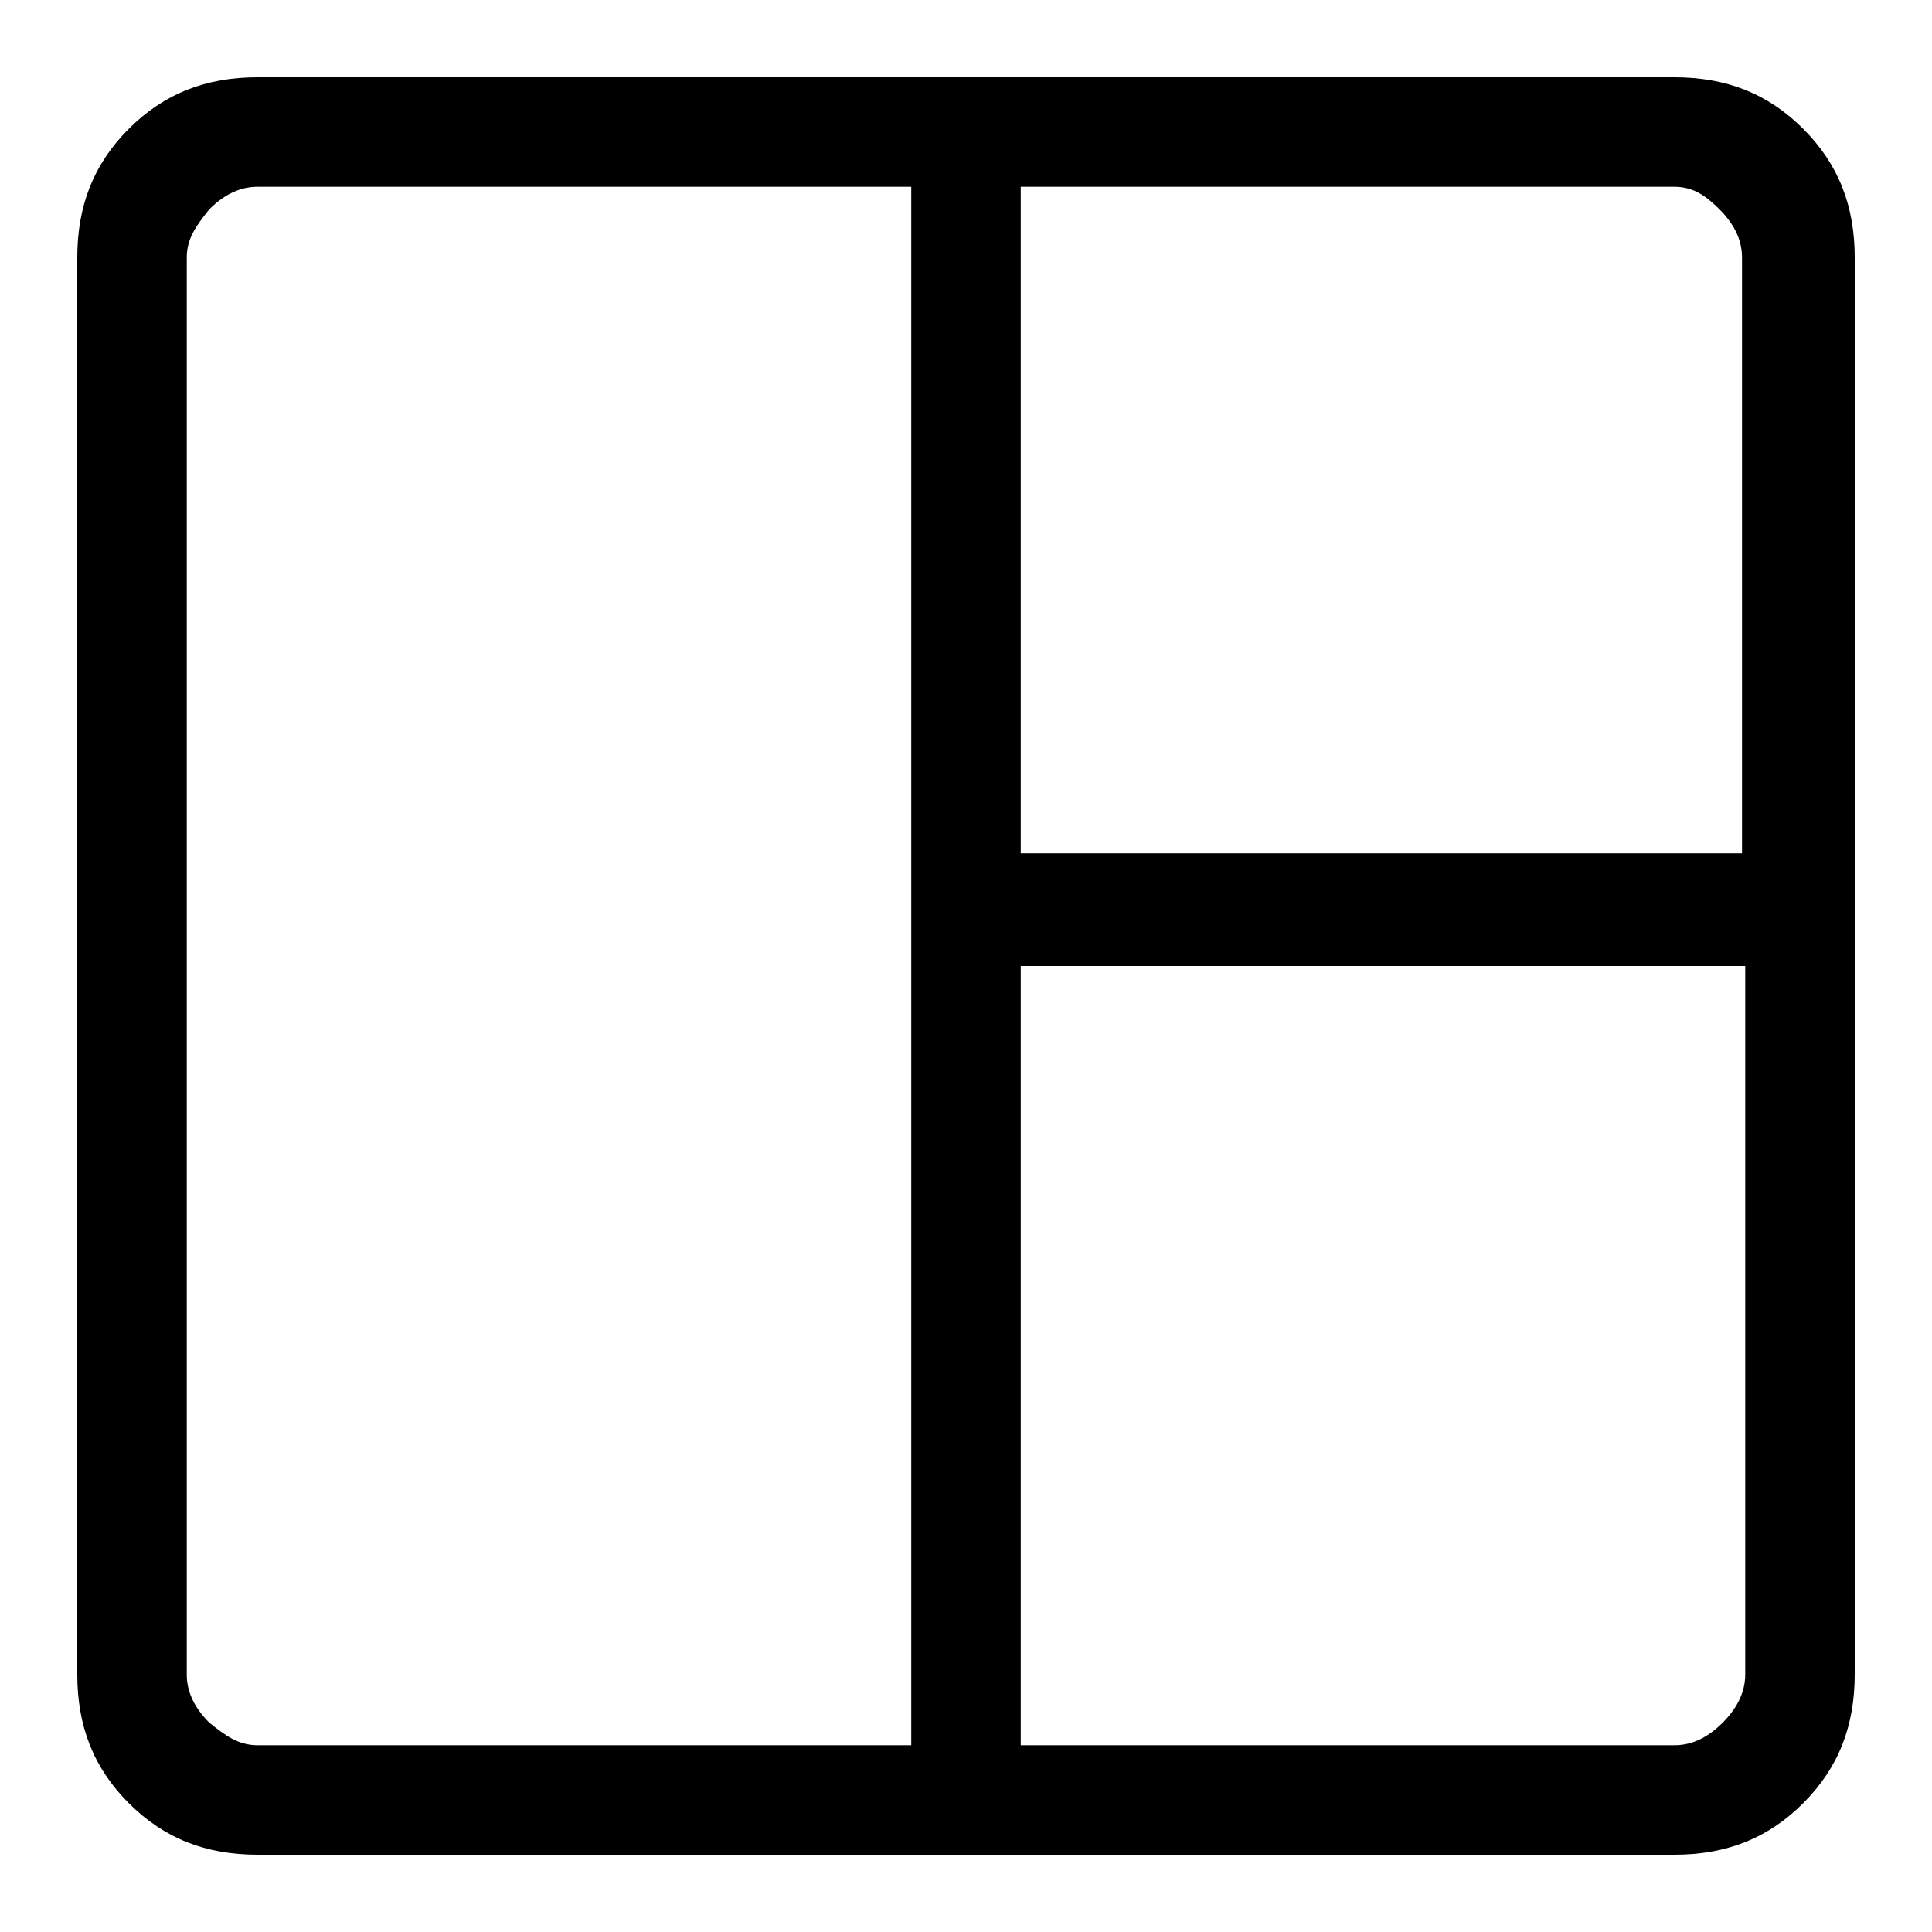 <?xml version="1.0" encoding="UTF-8"?>
<!-- Generator: Adobe Illustrator 28.3.0, SVG Export Plug-In . SVG Version: 6.00 Build 0)  -->
<svg xmlns="http://www.w3.org/2000/svg" xmlns:xlink="http://www.w3.org/1999/xlink" version="1.1" id="Layer_1" x="0px" y="0px" viewBox="0 0 60 60" style="enable-background:new 0 0 60 60;" xml:space="preserve">
<path d="M8,57.6c-1.6,0-2.9-0.5-4-1.6s-1.6-2.4-1.6-4V8c0-1.6,0.5-2.9,1.6-4s2.4-1.6,4-1.6H52c1.6,0,2.9,0.5,4,1.6  c1.1,1.1,1.6,2.4,1.6,4V52c0,1.6-0.5,2.9-1.6,4c-1.1,1.1-2.4,1.6-4,1.6C52,57.6,8,57.6,8,57.6z M8,54.2h20.3V5.8H8  c-0.5,0-1,0.2-1.5,0.7C6.1,7,5.8,7.4,5.8,8V52c0,0.5,0.2,1,0.7,1.5C7,53.9,7.4,54.2,8,54.2z M31.7,54.2H52c0.5,0,1-0.2,1.5-0.7  c0.4-0.4,0.7-0.9,0.7-1.5V30H31.7V54.2z M31.7,26.5h22.4V8c0-0.5-0.2-1-0.7-1.5C53,6.1,52.6,5.8,52,5.8H31.7V26.5z"></path>
</svg>
